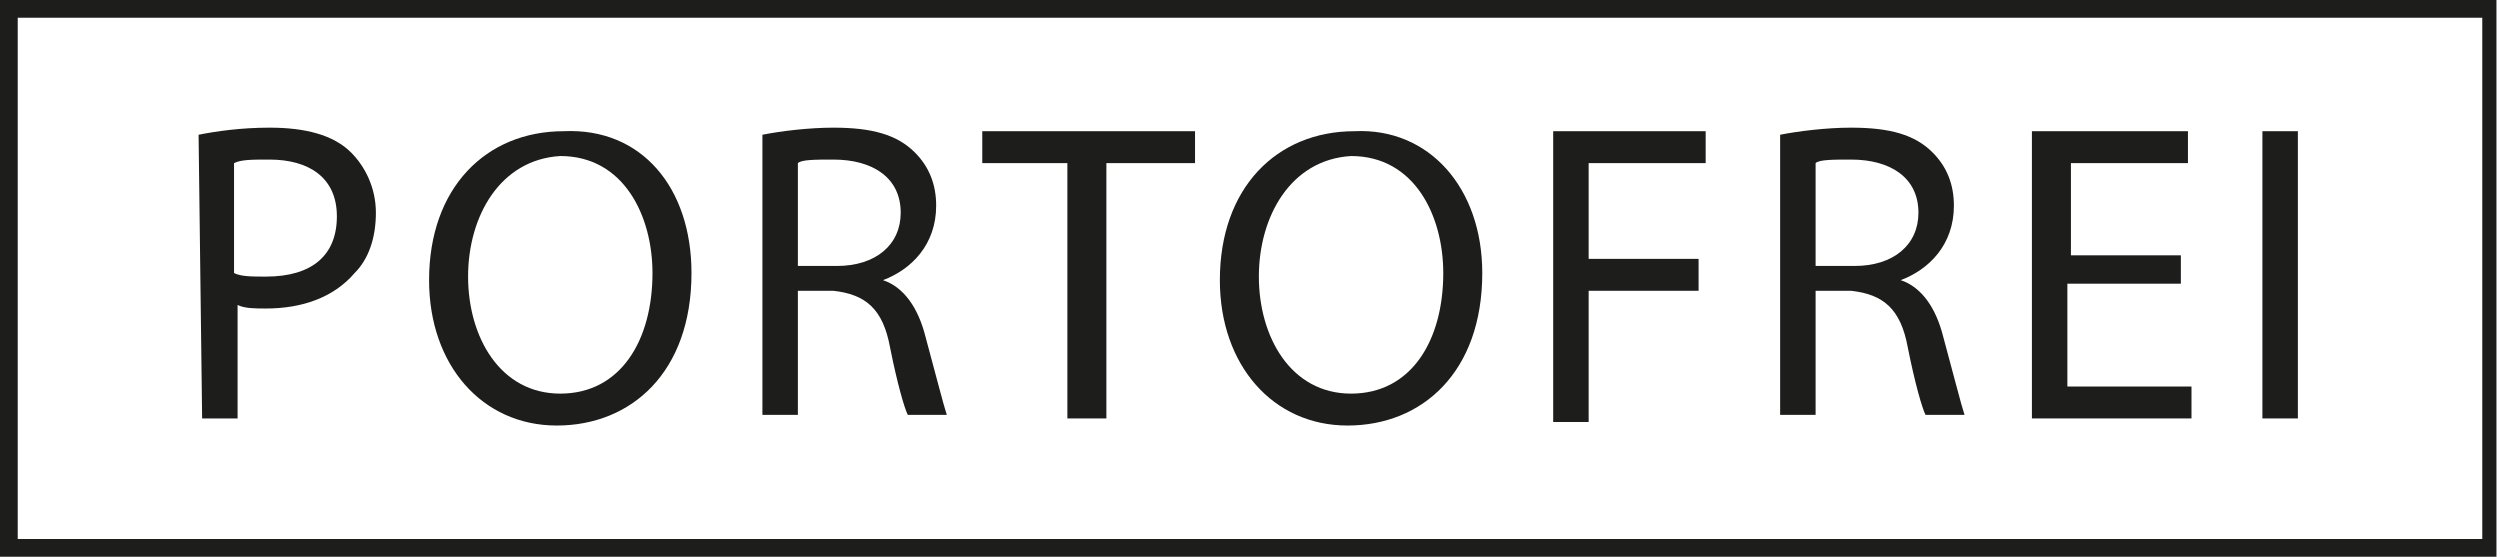 <?xml version="1.0" encoding="utf-8"?>
<!-- Generator: Adobe Illustrator 24.0.2, SVG Export Plug-In . SVG Version: 6.00 Build 0)  -->
<svg version="1.1" id="Ebene_1" xmlns="http://www.w3.org/2000/svg" xmlns:xlink="http://www.w3.org/1999/xlink" x="0px" y="0px"
	 viewBox="0 0 70.5 15.7" style="enable-background:new 0 0 70.5 15.7;" xml:space="preserve">
<style type="text/css">
	.st0{fill:#1D1D1B;}
</style>
<path class="st0" d="M70,0.5v14.7H0.5V0.5H70 M70.5,0H0v15.7h70.4V0L70.5,0z"/>
<g>
	<path class="st0" d="M5.6,3.8c0.5-0.1,1.2-0.2,2-0.2c1,0,1.8,0.2,2.3,0.7c0.4,0.4,0.7,1,0.7,1.7S10.4,7.3,10,7.7
		c-0.6,0.7-1.5,1-2.5,1c-0.3,0-0.6,0-0.8-0.1v3.2h-1L5.6,3.8L5.6,3.8z M6.6,7.7c0.2,0.1,0.5,0.1,0.9,0.1c1.3,0,2-0.6,2-1.7
		S8.7,4.5,7.6,4.5c-0.5,0-0.8,0-1,0.1V7.7z"/>
	<path class="st0" d="M19.5,7.7c0,2.8-1.7,4.3-3.8,4.3s-3.6-1.7-3.6-4.1c0-2.6,1.6-4.2,3.8-4.2C18.1,3.6,19.5,5.3,19.5,7.7z
		 M13.2,7.8c0,1.7,0.9,3.3,2.6,3.3s2.6-1.5,2.6-3.4c0-1.6-0.8-3.3-2.6-3.3C14.1,4.5,13.2,6.1,13.2,7.8z"/>
	<path class="st0" d="M21.5,3.8c0.5-0.1,1.3-0.2,2-0.2c1.1,0,1.8,0.2,2.3,0.7c0.4,0.4,0.6,0.9,0.6,1.5c0,1.1-0.7,1.8-1.5,2.1l0,0
		c0.6,0.2,1,0.8,1.2,1.6c0.3,1.1,0.5,1.9,0.6,2.2h-1.1c-0.1-0.2-0.3-0.9-0.5-1.9c-0.2-1.1-0.7-1.5-1.6-1.6h-1v3.5h-1V3.8z M22.5,7.5
		h1.1c1.1,0,1.8-0.6,1.8-1.5c0-1-0.8-1.5-1.9-1.5c-0.5,0-0.9,0-1,0.1V7.5z"/>
	<path class="st0" d="M30.2,4.6h-2.5V3.7h6v0.9h-2.5v7.2h-1.1V4.6H30.2z"/>
	<path class="st0" d="M41.8,7.7c0,2.8-1.7,4.3-3.8,4.3s-3.6-1.7-3.6-4.1c0-2.6,1.6-4.2,3.8-4.2C40.3,3.6,41.8,5.3,41.8,7.7z
		 M35.5,7.8c0,1.7,0.9,3.3,2.6,3.3c1.7,0,2.6-1.5,2.6-3.4c0-1.6-0.8-3.3-2.6-3.3C36.4,4.5,35.5,6.1,35.5,7.8z"/>
	<path class="st0" d="M43.7,3.7h4.4v0.9h-3.3v2.7h3.1v0.9h-3.1v3.7h-1V3.7H43.7z"/>
	<path class="st0" d="M50.2,3.8c0.5-0.1,1.3-0.2,2-0.2c1.1,0,1.8,0.2,2.3,0.7c0.4,0.4,0.6,0.9,0.6,1.5c0,1.1-0.7,1.8-1.5,2.1l0,0
		c0.6,0.2,1,0.8,1.2,1.6c0.3,1.1,0.5,1.9,0.6,2.2h-1.1c-0.1-0.2-0.3-0.9-0.5-1.9c-0.2-1.1-0.7-1.5-1.6-1.6h-1v3.5h-1V3.8z M51.2,7.5
		h1.1c1.1,0,1.8-0.6,1.8-1.5c0-1-0.8-1.5-1.9-1.5c-0.5,0-0.9,0-1,0.1C51.2,4.6,51.2,7.5,51.2,7.5z"/>
	<path class="st0" d="M61.4,8h-3.1v2.9h3.5v0.9h-4.5V3.7h4.4v0.9h-3.3v2.6h3.1V8H61.4z"/>
	<path class="st0" d="M64.8,3.7v8.1h-1V3.7H64.8z"/>
</g>
</svg>
